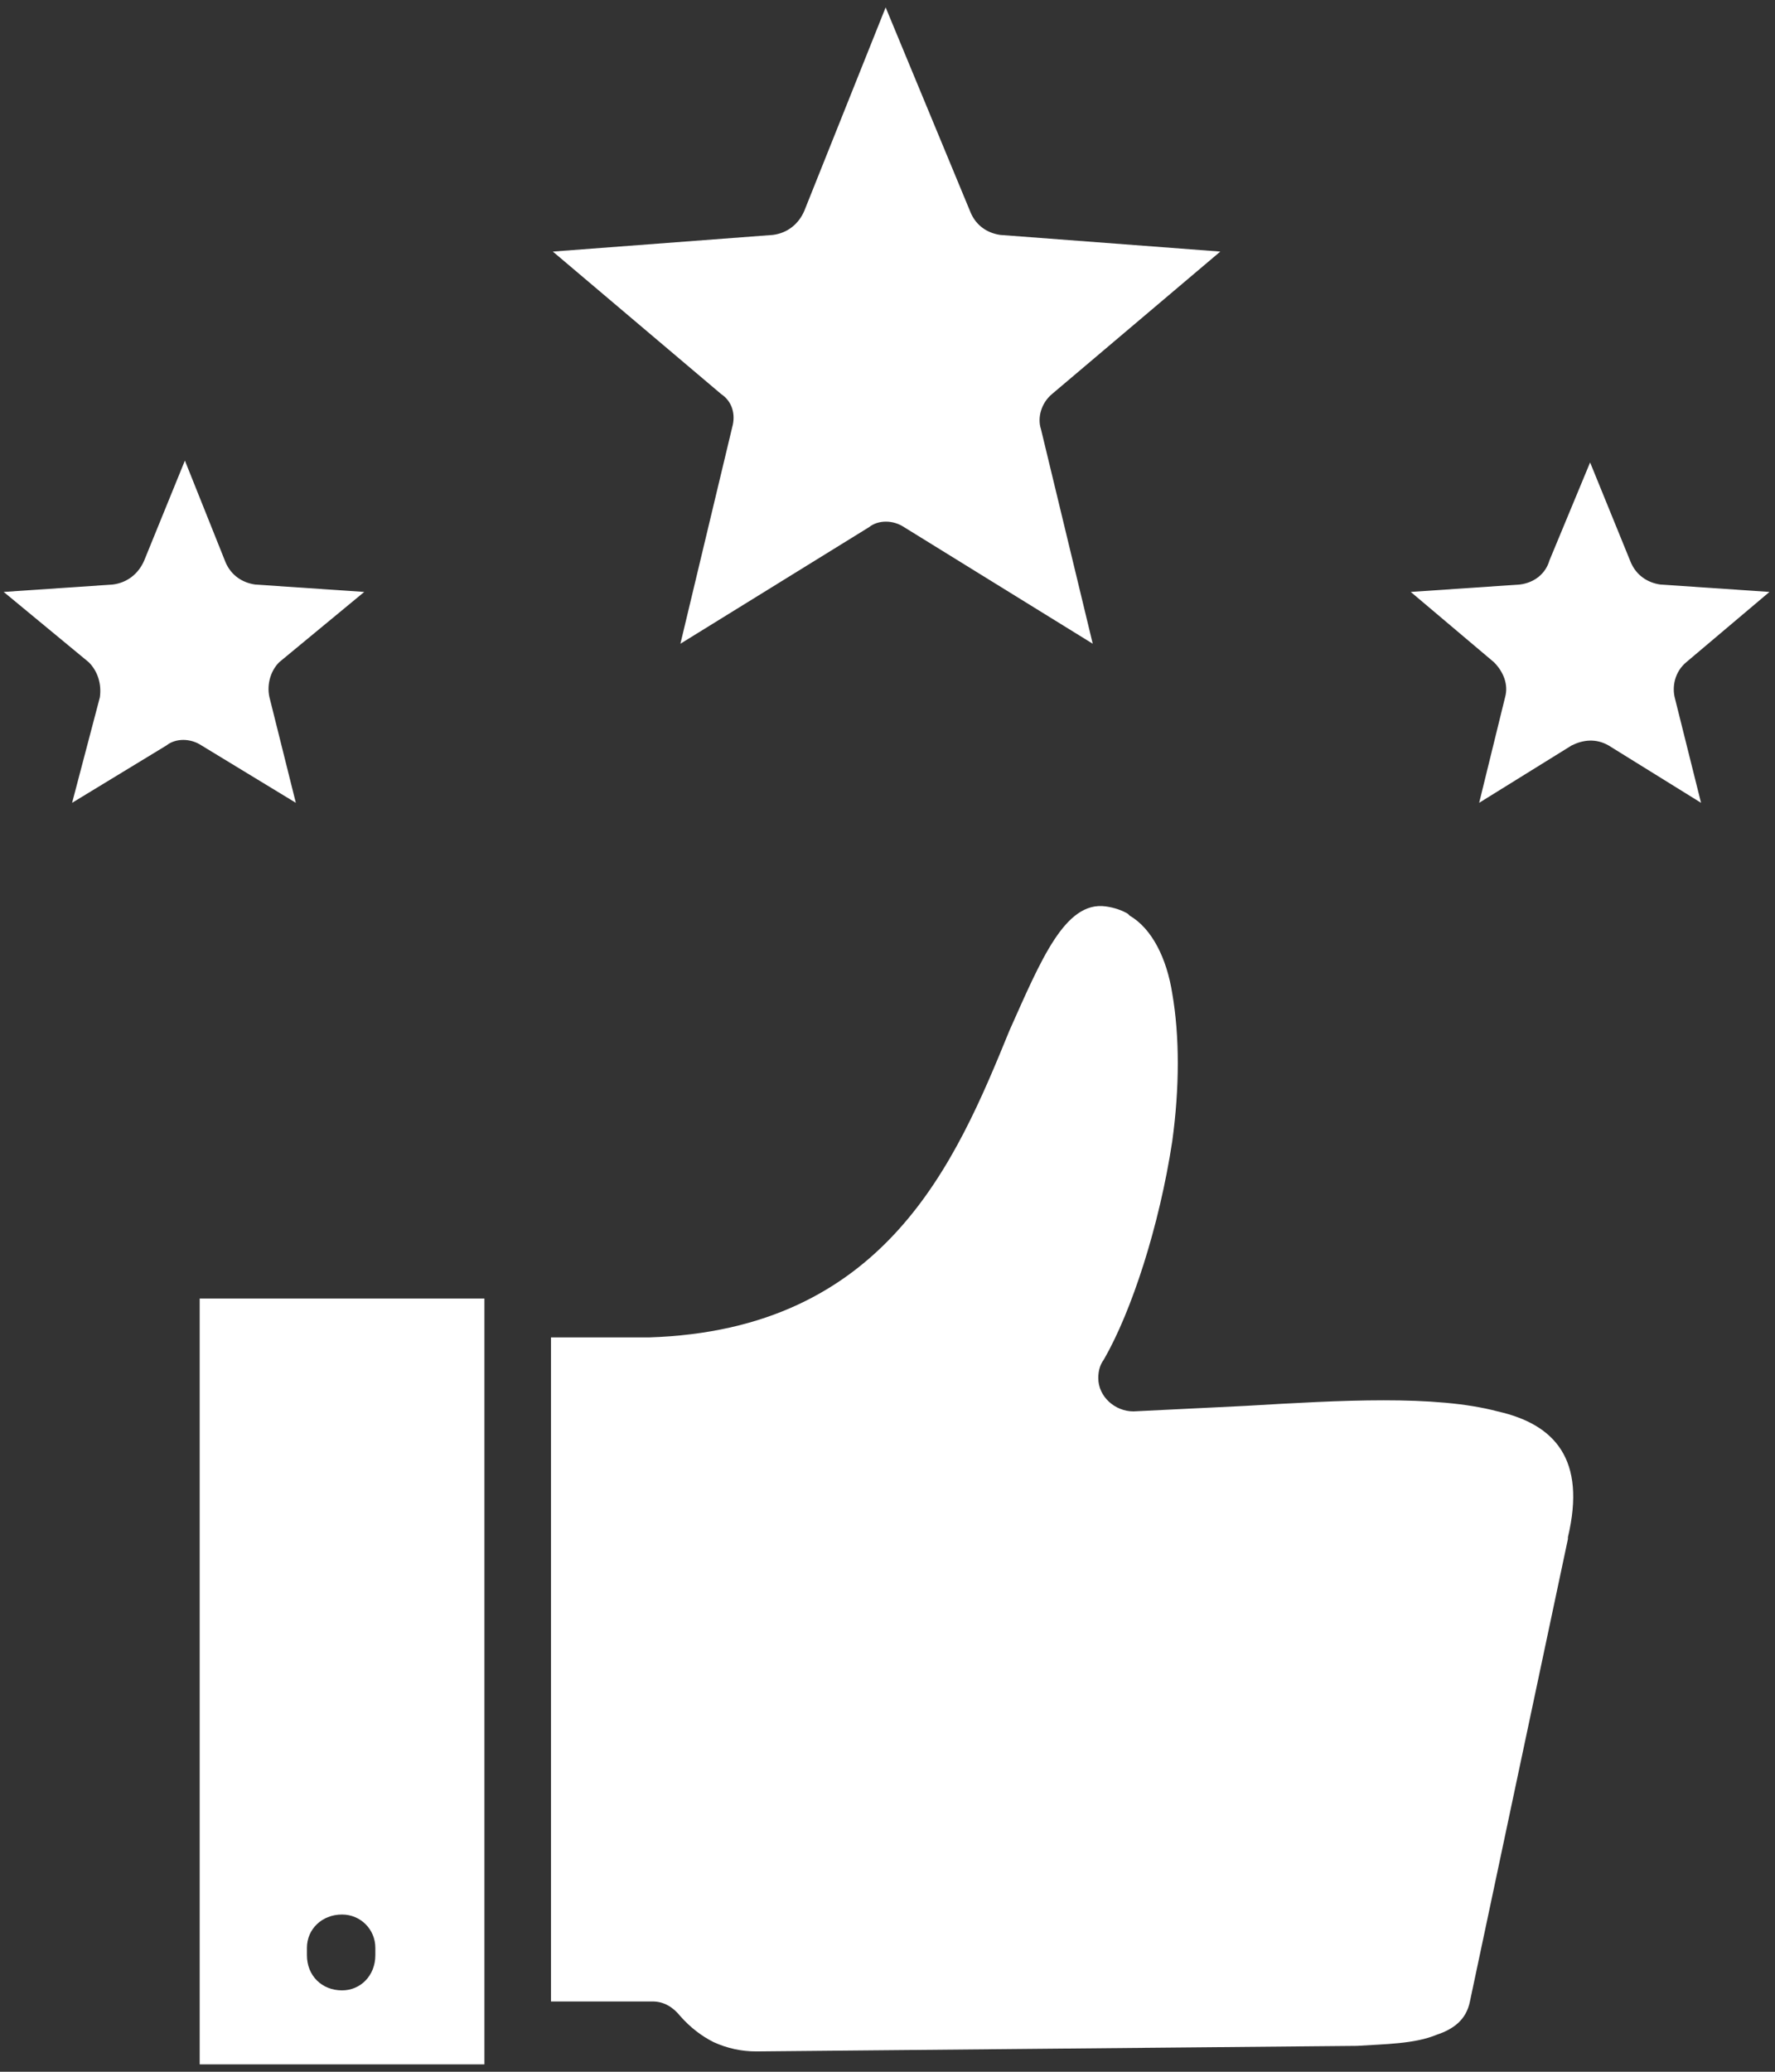 <svg version="1.2" xmlns="http://www.w3.org/2000/svg" viewBox="0 0 96 112" width="60" height="70">
	<rect x="0" y="0" width="96" height="112" fill="#333333" stroke="none"/>
	<title>noun-excellent-5439819-FFFFFF-svg</title>
	<style>
		.s0 { fill: #ffffff } 
	</style>
	<path id="Layer" fill-rule="evenodd" class="s0" d="m10.9 40.3c-0.6-0.4-1.4-0.4-1.9 0l-5.1 3.1 1.5-5.7c0.1-0.7-0.1-1.4-0.6-1.9l-4.6-3.8 5.9-0.4c0.8-0.1 1.4-0.6 1.7-1.3l2.2-5.4 2.2 5.5c0.3 0.7 0.9 1.1 1.6 1.2l5.9 0.4-4.6 3.8c-0.5 0.5-0.7 1.3-0.5 2l1.4 5.6zm79.7-2.5l1.4 5.6-5-3.1c-0.7-0.4-1.4-0.3-2 0l-5 3.1 1.4-5.7c0.2-0.7-0.1-1.4-0.6-1.9l-4.5-3.8 5.9-0.4c0.8-0.1 1.4-0.6 1.6-1.3l2.2-5.3 2.2 5.4c0.3 0.7 0.9 1.1 1.6 1.2l5.9 0.4-4.5 3.8c-0.6 0.5-0.8 1.3-0.6 2zm-79.8 32.4h15.4v0.3 39.6 1.5h-15.4zm5.8 35.5c0 1.1 0.8 1.9 1.9 1.9 1 0 1.8-0.8 1.8-1.9v-0.4c0-1-0.8-1.8-1.8-1.8-1.1 0-1.9 0.8-1.9 1.8zm68.2-22.6v0.1l-5.3 25c-0.2 1-0.9 1.5-1.8 1.8-1.2 0.5-2.8 0.5-4.3 0.6l-32.5 0.3q-1.2 0-2.3-0.5-1-0.5-1.8-1.4c-0.4-0.5-0.9-0.8-1.5-0.8h-5.5v-35.9h5.3c12.8-0.4 16.6-9.5 19.5-16.6 1.7-3.8 3-7 5.2-6.7q0.7 0.1 1.2 0.4l0.1 0.1c1.2 0.7 2 2.3 2.3 4.2 0.4 2.3 0.4 5.1 0 8-0.7 4.6-2.2 9.2-3.7 11.8q-0.3 0.4-0.3 1c0 1 0.9 1.8 1.9 1.8 2.1-0.1 4.1-0.2 6.1-0.3 5.1-0.3 10.2-0.6 13.6 0.3 3.1 0.7 4.8 2.6 3.8 6.8zm-45.8-61.8l-9.1-7.7 11.9-0.9c0.8-0.1 1.4-0.6 1.7-1.3l4.4-11 4.6 11.1c0.3 0.7 0.9 1.1 1.6 1.2l11.9 0.9-9.1 7.7c-0.6 0.5-0.8 1.3-0.6 1.9l2.8 11.6-10.2-6.3c-0.6-0.4-1.4-0.4-1.9 0l-10.2 6.3 2.8-11.7c0.2-0.7 0-1.4-0.6-1.8z"/>
</svg>